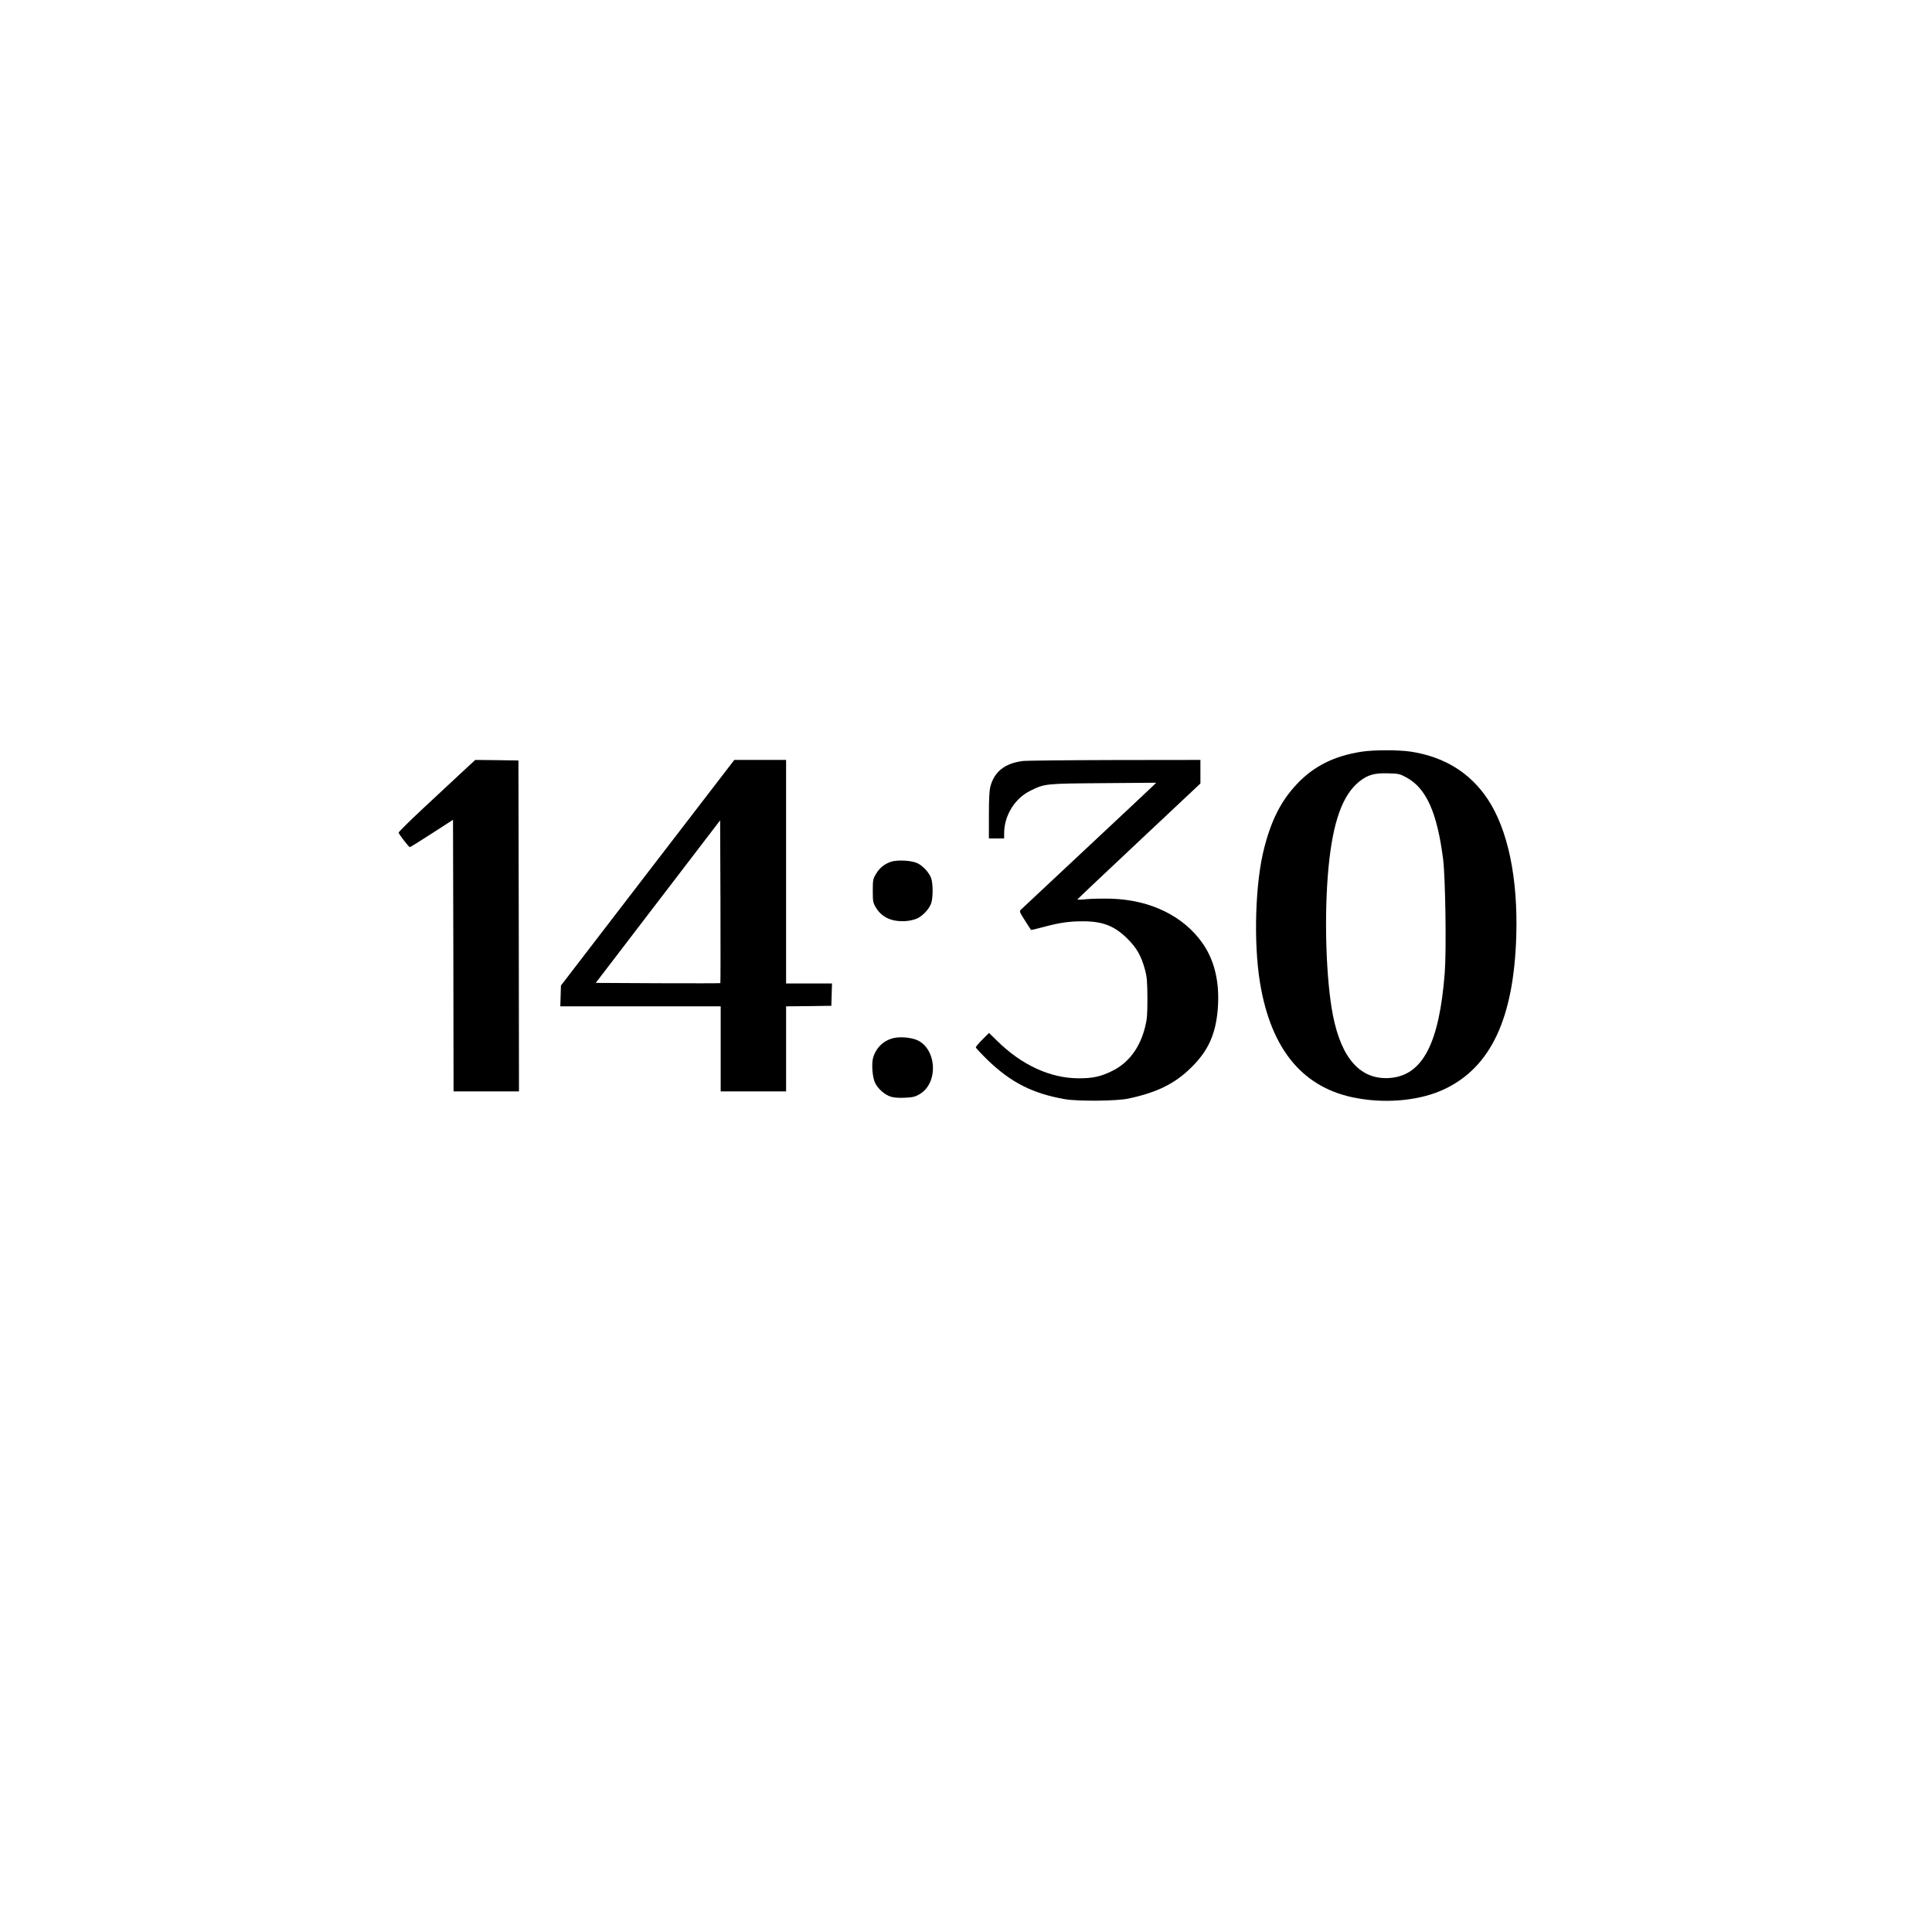 <?xml version="1.0" encoding="UTF-8" standalone="no"?> <svg xmlns="http://www.w3.org/2000/svg" version="1.0" width="1772pt" height="1772pt" viewBox="0 0 1772 1772" preserveAspectRatio="xMidYMid meet"><g transform="translate(0,1772) scale(0.1,-0.1)" fill="#000000" stroke="none"><path d="M12485 10825 c-248 -39 -433 -131 -586 -292 -146 -153 -237 -329 -304 -591 -82 -315 -99 -862 -39 -1232 102 -624 402 -979 899 -1064 278 -49 577 -17 790 83 428 201 639 649 662 1406 16 535 -77 976 -263 1257 -161 241 -398 387 -704 434 -115 17 -345 17 -455 -1z m413 -235 c183 -98 283 -321 338 -750 21 -168 31 -830 15 -1042 -50 -648 -203 -942 -503 -965 -266 -20 -443 173 -522 572 -65 329 -83 920 -41 1360 41 423 130 668 286 790 76 59 137 76 259 72 98 -2 109 -5 168 -37z"></path><path d="M4227 10628 c-73 -68 -231 -216 -352 -328 -121 -113 -219 -210 -219 -217 2 -14 94 -133 103 -133 4 0 94 56 201 125 l195 126 3 -1246 2 -1245 300 0 300 0 -2 1518 -3 1517 -198 3 -198 2 -132 -122z"></path><path d="M5940 9716 l-795 -1035 -3 -95 -3 -96 736 0 735 0 0 -390 0 -390 300 0 300 0 0 390 0 390 208 2 207 3 3 103 3 102 -211 0 -210 0 0 1025 0 1025 -237 0 -238 0 -795 -1034z m667 -1013 c-2 -2 -260 -2 -573 -1 l-570 3 570 745 571 746 3 -745 c1 -409 1 -746 -1 -748z"></path><path d="M9380 10740 c-163 -21 -260 -97 -296 -233 -10 -36 -14 -115 -14 -264 l0 -213 70 0 70 0 0 48 c0 162 98 321 243 391 131 64 135 64 667 68 l485 4 -35 -34 c-19 -19 -294 -276 -610 -572 -316 -296 -584 -546 -594 -556 -18 -17 -18 -19 34 -101 29 -46 54 -85 56 -87 2 -2 54 10 116 27 145 39 232 52 360 52 182 0 290 -42 409 -160 85 -85 126 -156 161 -285 18 -68 21 -108 22 -260 0 -153 -3 -193 -22 -267 -47 -189 -152 -328 -302 -401 -106 -52 -175 -67 -306 -67 -260 0 -523 121 -749 344 l-74 72 -61 -61 c-33 -33 -60 -65 -60 -71 0 -6 49 -58 108 -116 215 -207 413 -308 712 -360 120 -20 475 -17 580 6 266 57 428 138 579 288 153 151 222 305 240 532 20 243 -29 450 -143 610 -175 245 -472 390 -826 403 -80 2 -184 1 -233 -4 -48 -5 -86 -6 -85 -2 2 4 256 244 566 535 l562 528 0 108 0 108 -787 -1 c-434 -1 -813 -5 -843 -9z"></path><path d="M8172 9816 c-59 -19 -107 -58 -139 -114 -26 -43 -28 -55 -28 -152 0 -97 2 -109 28 -153 54 -91 148 -134 276 -125 39 3 83 14 107 26 52 26 108 88 125 138 17 50 17 178 0 228 -17 50 -73 112 -125 138 -52 26 -183 34 -244 14z"></path><path d="M8201 8200 c-92 -20 -160 -82 -191 -174 -19 -57 -9 -191 18 -242 28 -55 92 -109 147 -124 27 -8 78 -11 128 -8 69 3 92 9 131 32 185 108 154 445 -46 505 -57 17 -134 22 -187 11z"></path></g></svg> 